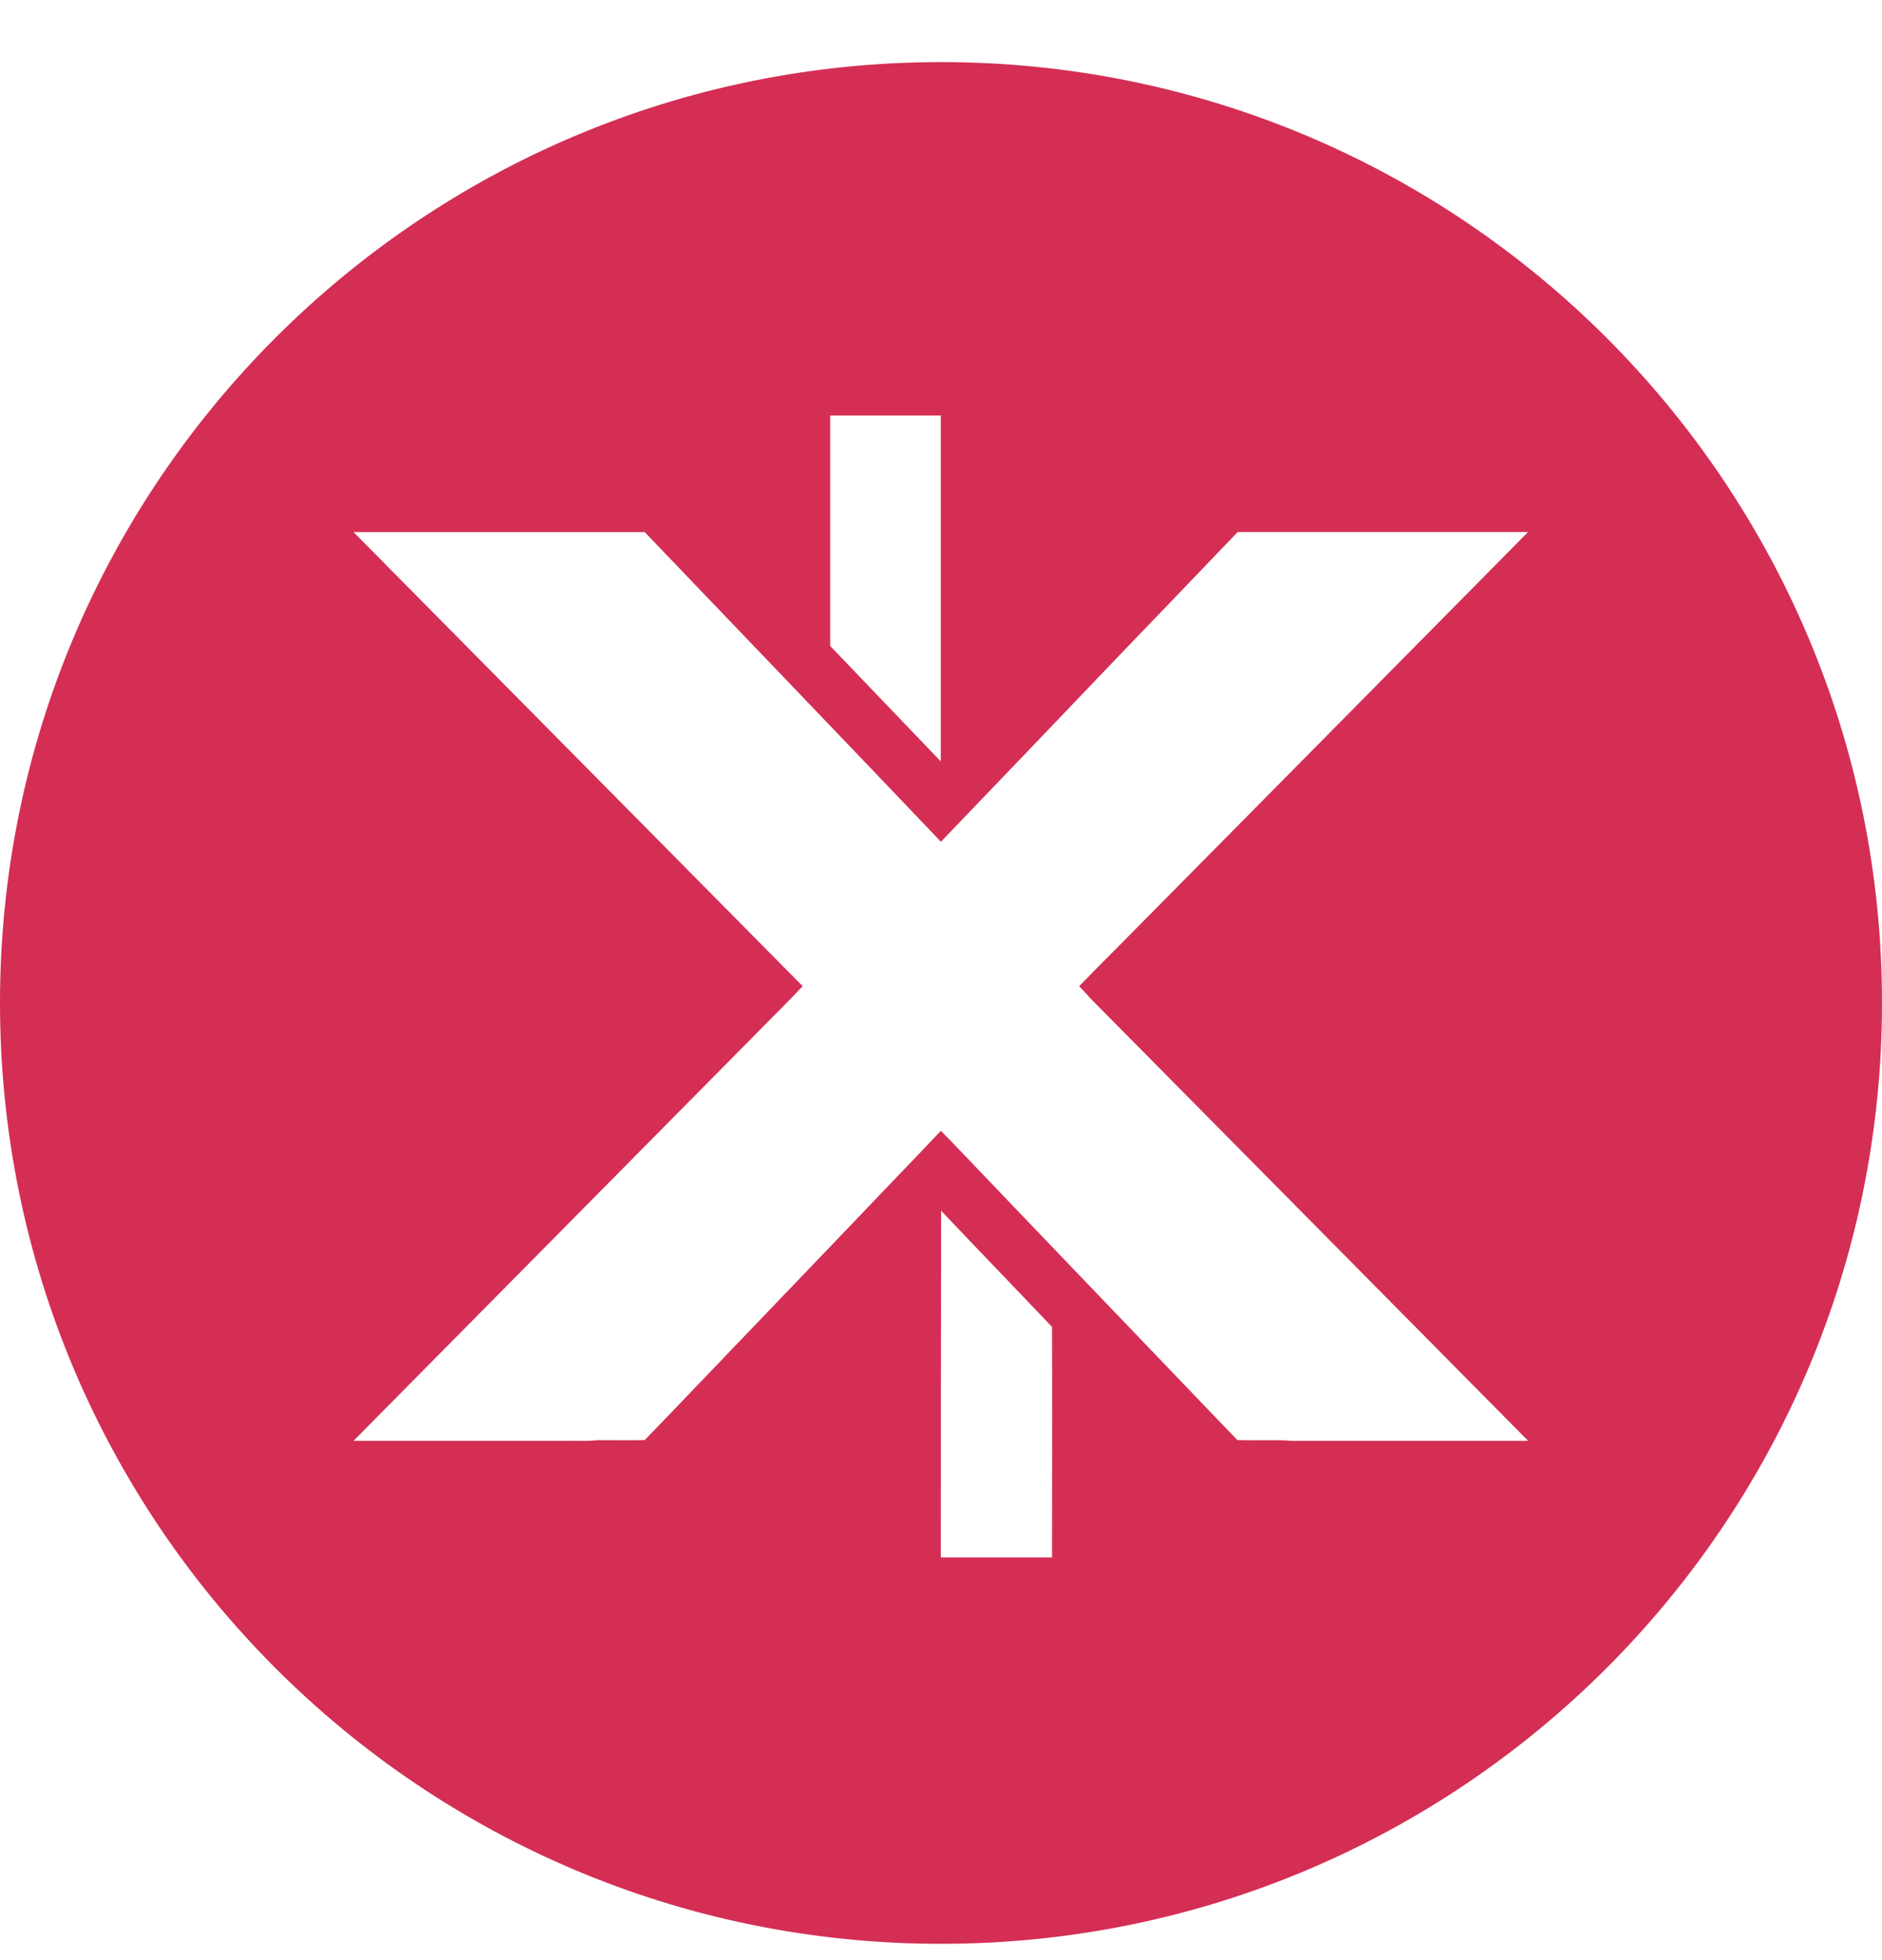 <svg width="24" height="25" viewBox="0 0 24 25" fill="none" xmlns="http://www.w3.org/2000/svg">
<g clip-path="url(#clip0_490_2493)">
<path d="M12 24.792C5.372 24.792 0 19.42 0 12.792C0 6.164 5.372 0.792 12 0.792C18.628 0.792 24 6.164 24 12.792C24 19.42 18.628 24.792 12 24.792ZM10.587 5.299V8.239L11.997 9.711V5.299L10.587 5.299ZM4.508 6.786L10.236 12.578C10.145 12.675 10.052 12.77 9.959 12.864L4.508 18.377H7.26C7.376 18.374 7.494 18.384 7.61 18.369C7.814 18.367 8.018 18.373 8.221 18.367C8.456 18.127 8.687 17.882 8.921 17.639L10.929 15.543C11.284 15.168 11.645 14.798 11.998 14.423C12.163 14.587 12.322 14.759 12.484 14.927C13.213 15.688 13.94 16.451 14.67 17.21C15.041 17.595 15.408 17.983 15.78 18.367C15.984 18.374 16.189 18.365 16.395 18.371C16.467 18.381 16.541 18.377 16.616 18.377H19.488L18.971 17.855L13.892 12.72C13.852 12.671 13.806 12.625 13.762 12.578C13.94 12.394 14.123 12.21 14.305 12.028C16.033 10.282 17.759 8.533 19.487 6.785H15.784C15.249 7.343 14.715 7.902 14.179 8.458C13.454 9.217 12.727 9.979 11.999 10.736C10.742 9.415 9.479 8.102 8.221 6.786H4.508ZM12 15.44H12.002C11.998 16.915 11.998 18.389 11.998 19.864H13.416C13.416 18.884 13.419 17.905 13.416 16.924C12.946 16.429 12.47 15.937 12 15.44Z" fill="#D42E55"/>
</g>
<defs>
<clipPath id="clip0_490_2493">
<rect width="24" height="24" fill="white" transform="translate(0 0.792)"/>
</clipPath>
</defs>
</svg>
